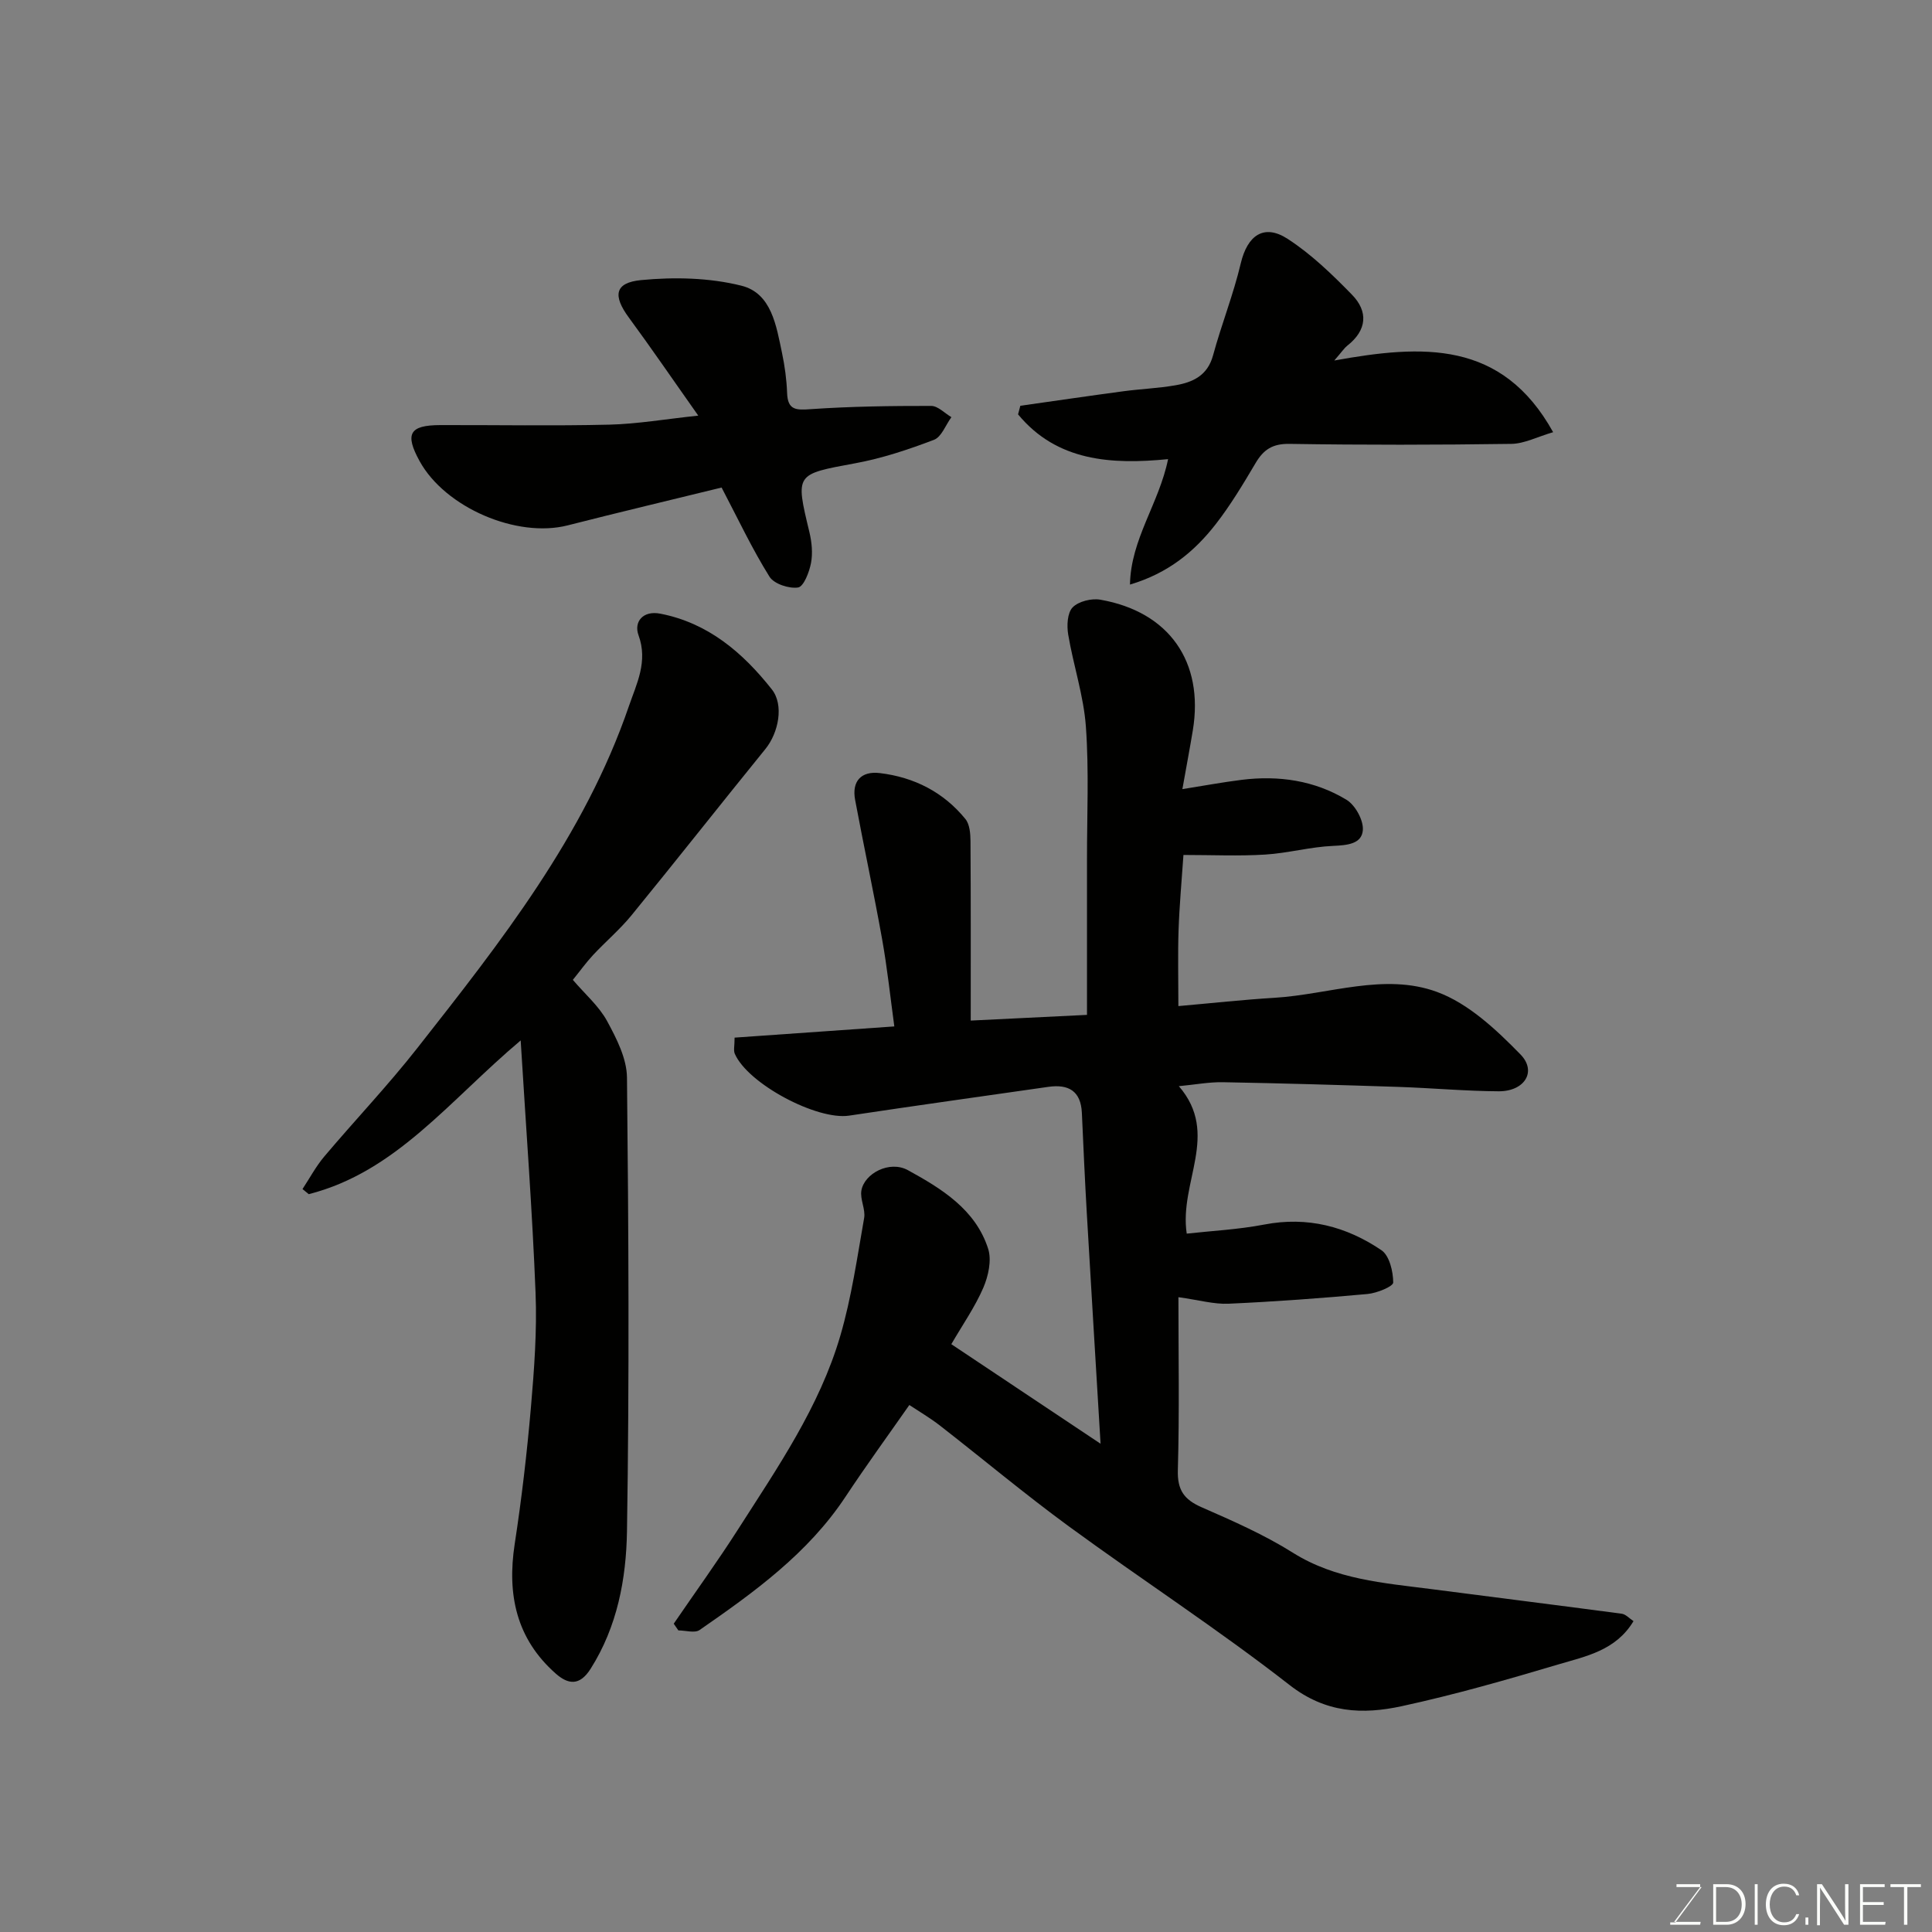 <svg enable-background="new 0 0 400 400" viewBox="0 0 400 400" xmlns="http://www.w3.org/2000/svg"><rect x="0" y="0" width="400" height="400" fill="#808080" stroke="none"/><path d="m338.2 335.64c-3.67 6.1-9.85 7.26-15.49 8.94-10.75 3.2-21.56 6.3-32.51 8.67-8.08 1.75-15.72 1.45-23.19-4.37-14.8-11.54-30.58-21.79-45.74-32.88-9.11-6.67-17.78-13.94-26.69-20.87-2-1.55-4.2-2.84-6.31-4.24-4.19 6-8.85 12.4-13.22 19-7.77 11.74-18.91 19.76-30.2 27.58-1 .7-2.91.09-4.4.09-.32-.46-.64-.93-.96-1.39 4.44-6.5 9.06-12.88 13.3-19.51 8.17-12.78 16.88-25.37 21.19-40.11 2.32-7.93 3.49-16.2 4.93-24.37.32-1.81-.88-3.88-.57-5.69.6-3.52 5.82-6.32 9.65-4.21 6.92 3.8 14 8.12 16.6 16.28.75 2.36.04 5.62-1 8.04-1.72 3.99-4.26 7.62-6.63 11.7 10.37 6.92 20.45 13.64 30.9 20.61-.97-16.26-1.94-31.99-2.85-47.73-.4-6.92-.71-13.85-1.02-20.77-.21-4.54-2.77-5.98-6.93-5.39-13.76 1.97-27.52 3.89-41.26 5.96-6.63 1-20.95-6.57-23.67-12.81-.3-.69-.04-1.63-.04-3.34 10.74-.75 21.51-1.51 33.07-2.32-.82-6-1.46-12.11-2.54-18.13-1.72-9.62-3.79-19.18-5.58-28.79-.71-3.82 1.23-6 5.13-5.53 7.08.85 13.16 3.93 17.7 9.5.9 1.1 1.05 3.04 1.06 4.59.08 12.12.05 24.24.05 37.15 8.51-.42 16.51-.81 24.07-1.18 0-11.1.01-21.65 0-32.21-.01-9.17.43-18.37-.23-27.48-.46-6.4-2.59-12.67-3.66-19.05-.31-1.84-.19-4.49.92-5.63 1.21-1.25 3.91-1.91 5.74-1.59 14.25 2.5 21.48 12.88 19.14 27.06-.61 3.69-1.31 7.37-2.16 12.16 4.41-.7 8.32-1.43 12.25-1.92 7.67-.96 15.11.12 21.72 4.12 1.83 1.11 3.57 4.27 3.39 6.32-.24 2.85-3.26 3.1-6.12 3.23-4.72.2-9.38 1.51-14.1 1.8-5.47.34-10.98.08-16.92.08-.37 5.44-.84 10.49-1.01 15.56-.17 4.96-.04 9.93-.04 15.73 6.96-.61 13.44-1.33 19.94-1.72 11.24-.69 22.71-5.22 33.61-1.21 6.51 2.39 12.27 7.81 17.28 12.94 3.45 3.54.83 7.65-4.5 7.63-6.94-.04-13.87-.68-20.8-.91-12.1-.4-24.2-.75-36.3-.97-2.91-.05-5.82.51-9.13.82 8.58 9.93.01 19.87 1.63 30.53 5.08-.57 10.64-.84 16.05-1.88 8.94-1.72 17 .39 24.26 5.31 1.66 1.13 2.43 4.4 2.44 6.69 0 .82-3.4 2.21-5.33 2.38-9.56.87-19.15 1.58-28.75 2.01-3.03.14-6.11-.76-10.39-1.35 0 11.95.22 23.88-.12 35.8-.12 4.13 1.29 6.1 4.92 7.69 6.44 2.82 12.96 5.68 18.89 9.41 8.86 5.56 18.76 6.26 28.61 7.53 13.15 1.71 26.31 3.35 39.45 5.1.85.1 1.57.94 2.47 1.54z" fill="#010100"/><path d="m107.8 215.41c-14.89 12.56-25.83 27.23-43.88 31.83-.43-.35-.86-.7-1.29-1.06 1.49-2.26 2.78-4.69 4.51-6.74 6.37-7.54 13.19-14.71 19.28-22.47 17.24-21.94 34.58-43.9 43.79-70.78 1.57-4.59 3.99-9.21 1.99-14.67-1.02-2.8.94-5.16 4.49-4.47 9.92 1.92 17.1 8.07 23.11 15.68 2.55 3.22 1.39 8.99-1.33 12.34-9.29 11.44-18.4 23.02-27.72 34.43-2.41 2.95-5.37 5.45-7.98 8.25-1.43 1.54-2.66 3.26-4.17 5.12 2.55 2.98 5.4 5.43 7.08 8.51 1.97 3.62 4.09 7.77 4.13 11.72.33 31.31.5 62.62 0 93.92-.16 9.85-1.99 19.75-7.54 28.5-2.28 3.59-4.66 3.23-7.22.97-8.15-7.2-10.09-16.34-8.49-26.8 1.44-9.38 2.54-18.83 3.36-28.29.68-7.9 1.28-15.87.96-23.78-.67-16.99-1.97-33.99-3.08-52.21z" fill="#010100"/><path d="m149.4 100.94c-10.1 2.48-21 5.06-31.86 7.83-10.52 2.69-25.36-3.67-30.66-13.29-3.11-5.66-2.11-7.45 4.26-7.47 11.66-.03 23.33.19 34.99-.09 5.82-.14 11.61-1.15 18.44-1.87-5.16-7.3-9.66-13.89-14.38-20.31-3.32-4.51-2.97-7.22 2.55-7.75 6.85-.66 14.13-.5 20.76 1.16 6.25 1.56 7.22 8.3 8.41 13.93.57 2.71.95 5.51 1.05 8.28.13 3.62 1.9 3.56 4.92 3.35 8.28-.57 16.6-.68 24.91-.67 1.4 0 2.79 1.51 4.19 2.33-1.19 1.61-2.04 4.09-3.61 4.69-5.28 2.01-10.73 3.83-16.28 4.85-12.45 2.31-12.44 2.08-9.51 14.27.49 2.06.72 4.35.33 6.39-.36 1.88-1.51 4.87-2.67 5.06-1.88.29-5-.74-5.93-2.24-3.59-5.75-6.48-11.9-9.91-18.45z" fill="#010100"/><path d="m211.25 84.01c7.1-1 14.19-2.05 21.3-3 3.58-.48 7.2-.62 10.75-1.23 3.64-.62 6.71-2 7.85-6.21 1.74-6.4 4.22-12.62 5.74-19.06 1.37-5.76 4.77-8.25 9.7-5.06 4.89 3.17 9.21 7.35 13.31 11.55 3.42 3.5 3.13 7.36-.96 10.57-.6.47-1.03 1.15-2.69 3.07 18.3-3.31 34.71-4.25 45.31 14.84-3.29.96-5.96 2.38-8.65 2.42-15.32.22-30.64.24-45.96 0-3.46-.05-5.33 1.16-6.98 3.95-2.57 4.34-5.18 8.71-8.27 12.68-4.4 5.65-9.82 10.15-17.75 12.5.16-9.4 6.01-16.77 7.89-25.97-11.74 1.15-23.02.47-31.06-9.27.16-.6.32-1.19.47-1.78z" fill="#010100"/><g fill="#fbfcfa"><path d="m346.9 398 5.4-7.3h-5.2v-.6h4.9v.6l-5.4 7.2h5.5l-.1.6h-6.2v-.5z"/><path d="m354.7 390.1h2.8c2.3 0 3.9 1.6 3.9 4.1s-1.6 4.3-3.9 4.3h-2.8zm.6 7.8h2c2.2 0 3.3-1.6 3.3-3.6 0-1.8-1-3.6-3.3-3.6h-2z"/><path d="m363.9 390.1v8.4h-.6v-8.4z"/><path d="m372.5 396.3c-.4 1.3-1.4 2.3-3.2 2.3-2.4 0-3.7-1.9-3.7-4.3 0-2.3 1.2-4.3 3.7-4.3 1.8 0 2.9 1 3.2 2.4h-.6c-.4-1.1-1.1-1.8-2.5-1.8-2.1 0-3 1.9-3 3.7s.9 3.7 3 3.7c1.4 0 2.1-.7 2.5-1.7z"/><path d="m373.8 398.5v-1.5h.6v1.5z"/><path d="m376.2 398.5v-8.4h1c1.3 2 4.4 6.6 4.9 7.6-.1-1.2-.1-2.4-.1-3.8v-3.8h.7v8.4h-.9c-1.2-1.9-4.4-6.8-5-7.7.1 1.1 0 2.3 0 3.9v3.9h-.6z"/><path d="m390 394.4h-4.3v3.5h4.7l-.1.6h-5.2v-8.4h5.1v.6h-4.5v3.1h4.3z"/><path d="m394.2 390.7h-2.8v-.6h6.3v.6h-2.8v7.8h-.7z"/></g></svg>